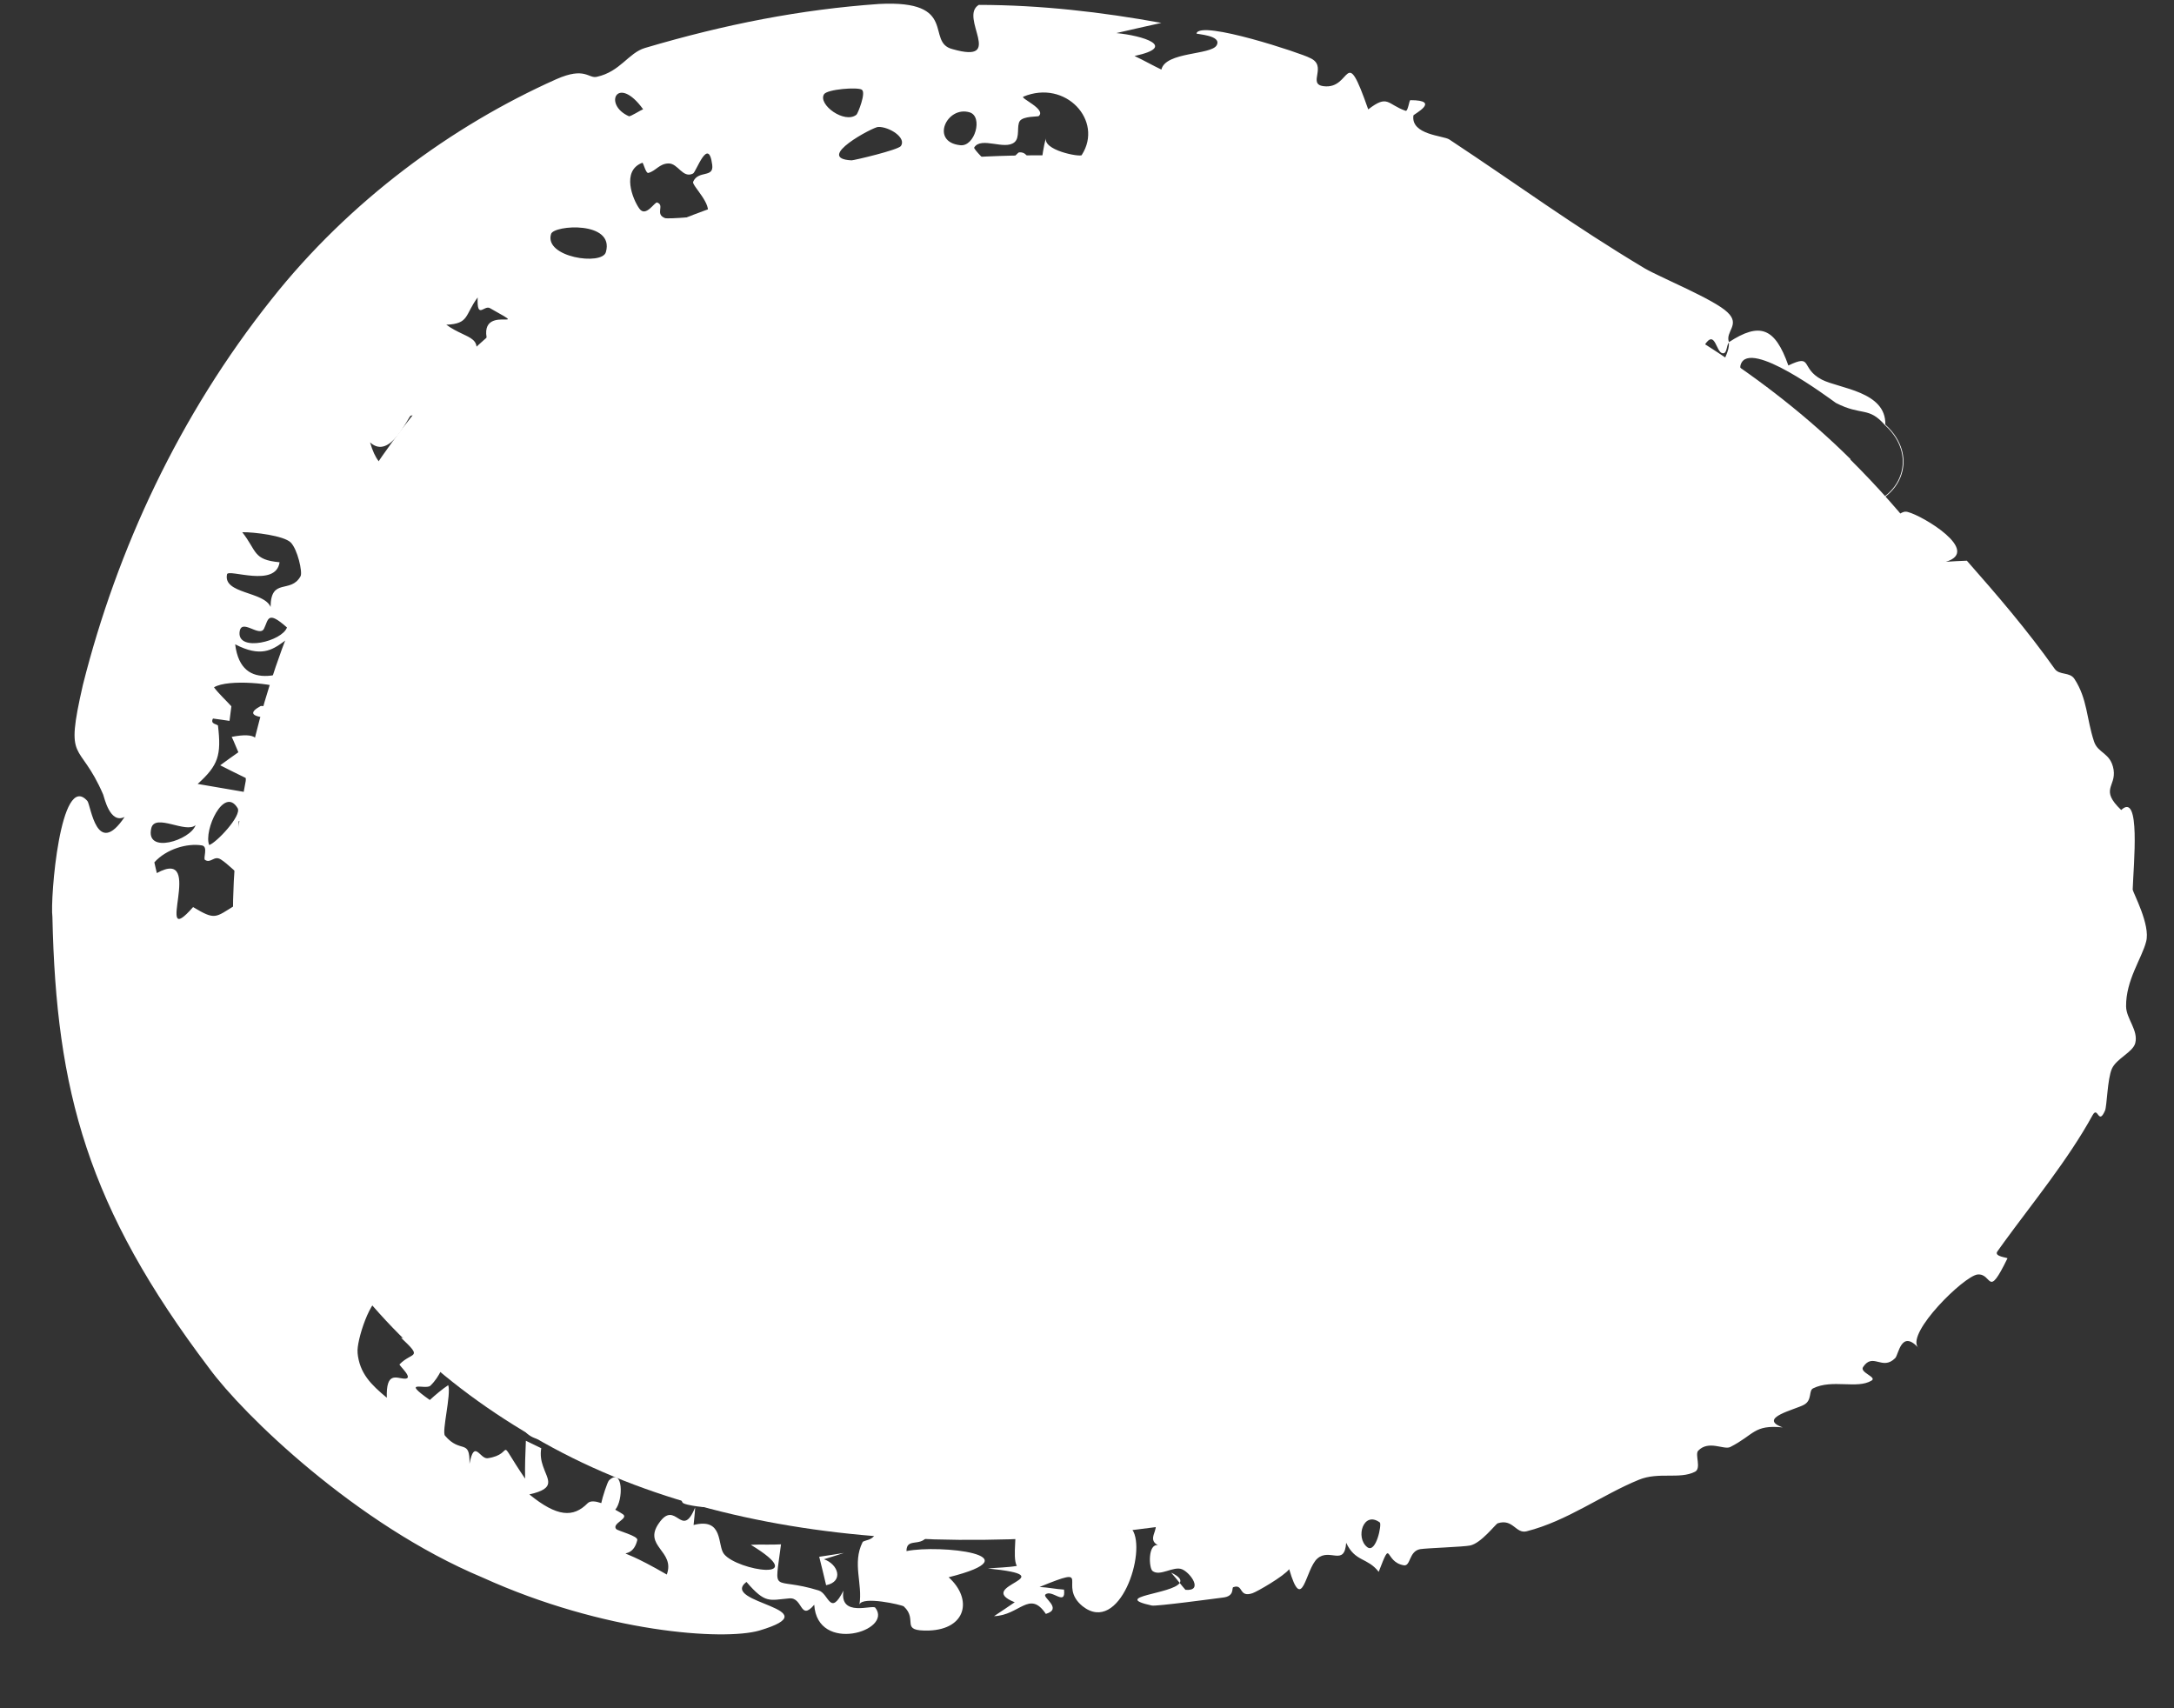 <?xml version="1.0" encoding="utf-8"?>
<svg xmlns="http://www.w3.org/2000/svg" fill="none" height="100%" overflow="visible" preserveAspectRatio="none" style="display: block;" viewBox="0 0 28 22" width="100%">
<rect x="0" y="0" width="28" height="22" fill="#333333" stroke="none"/>
<g id="Vector">
<path d="M23.829 5.916C26.672 8.743 27.409 12.276 24.87 15.188C21.818 18.675 12.461 21.532 7.118 18.644C1.597 15.654 2.288 9.123 5.332 5.326C9.518 0.1 19.488 1.599 23.837 5.916H23.829Z" fill="white"/>
<path d="M1.068 8.819C1.508 7.074 2.308 5.349 3.497 3.855C4.499 2.589 5.822 1.619 7.165 1.02C7.538 0.855 7.578 1.016 7.688 0.989C7.99 0.922 8.092 0.683 8.306 0.618C9.344 0.311 10.313 0.122 11.322 0.051C12.36 -0.003 11.913 0.545 12.269 0.633C12.951 0.828 12.346 0.221 12.606 0.063C13.402 0.064 14.191 0.155 14.958 0.295C14.764 0.337 14.572 0.382 14.378 0.426C14.716 0.458 15.176 0.6 14.612 0.721C14.73 0.776 14.838 0.839 14.958 0.896C15.013 0.664 15.599 0.711 15.67 0.583C15.742 0.453 15.407 0.442 15.41 0.431C15.456 0.251 16.781 0.694 16.866 0.744C17.11 0.846 16.83 1.083 17.047 1.11C17.416 1.158 17.314 0.53 17.622 1.409C17.878 1.211 17.864 1.343 18.103 1.427C18.135 1.438 18.149 1.289 18.165 1.29C18.568 1.29 18.205 1.472 18.204 1.487C18.17 1.738 18.591 1.746 18.666 1.796C19.601 2.414 20.233 2.887 21.186 3.458C21.392 3.577 22.078 3.856 22.249 4.022C22.42 4.183 22.217 4.268 22.268 4.406C22.665 4.147 22.861 4.217 23.033 4.707C23.355 4.553 23.182 4.741 23.464 4.889C23.691 5.005 24.293 5.04 24.282 5.468C24.752 5.893 24.47 6.519 23.837 6.548C23.835 6.545 23.832 6.542 23.829 6.539C23.832 6.539 23.835 6.539 23.837 6.54C24.461 6.511 24.739 5.893 24.276 5.474C24.065 5.231 23.979 5.361 23.645 5.189C23.546 5.119 22.532 4.359 22.42 4.694C22.36 4.857 22.78 4.97 22.773 5.006C22.733 5.205 22.425 5.25 22.312 5.074C22.373 5.072 22.443 5.077 22.507 5.078C22.276 4.632 22.029 5.529 22.186 4.709C22.203 4.607 22.272 4.535 22.268 4.413C22.233 4.44 22.248 4.572 22.177 4.547C22.105 4.521 22.088 4.279 21.982 4.406C21.828 4.589 22.137 4.678 22.148 4.703C22.149 4.702 22.15 4.701 22.151 4.7C22.25 4.918 21.89 4.694 21.859 4.703C21.669 4.758 21.683 4.901 21.457 4.905C21.33 4.907 21.112 4.731 21.012 4.701C20.914 4.672 20.994 4.846 20.923 4.834C20.854 4.822 20.822 4.707 20.739 4.694C20.703 4.689 20.645 4.8 20.628 4.796C20.452 4.756 20.676 4.58 20.525 4.519C20.427 4.479 20.011 4.546 20.191 4.715C20.079 4.688 19.971 4.656 19.861 4.626C19.91 4.69 19.965 4.745 20.007 4.814C19.843 4.669 19.666 4.824 19.542 4.785C19.418 4.747 19.412 4.463 19.228 4.523C18.843 4.652 19.589 4.831 19.651 4.918C19.675 4.95 19.466 5.076 19.444 5.072C19.349 5.057 19.305 4.88 19.234 4.857C18.981 4.776 18.765 4.895 18.52 4.844C17.688 4.667 16.662 4.501 15.883 4.407C15.594 4.371 15.451 4.134 15.319 4.122C15.009 4.094 14.95 4.276 14.685 4.259C14.293 4.234 13.745 4.046 13.413 4.013C13.184 3.988 12.982 4.175 12.925 4.182C12.115 4.269 11.168 4.413 10.559 4.586C10.273 4.665 10.08 4.518 10.022 4.542C9.778 4.652 9.904 4.792 9.703 4.849C9.596 4.881 9.513 4.735 9.496 4.735C9.35 4.736 9.411 4.947 9.321 4.995C8.807 5.272 8.265 5.434 7.814 5.773C7.781 5.797 7.723 5.72 7.706 5.741C7.633 5.833 7.772 5.914 7.692 5.999C7.529 6.175 7.338 6.33 7.158 6.508C7.141 6.525 7.039 6.453 7.001 6.498C6.974 6.531 6.998 6.596 6.992 6.655C6.988 6.68 6.979 6.703 6.961 6.724C6.789 6.915 6.523 7.045 6.363 7.28C6.337 7.319 6.432 7.447 6.395 7.504C6.277 7.684 6.001 7.903 5.912 8.072C5.615 8.626 5.489 9.2 5.337 9.757C5.301 9.888 5.138 9.972 5.118 10.042C5.076 10.198 5.229 10.108 5.196 10.266C4.931 11.55 4.929 12.872 5.382 13.995C5.557 14.443 5.954 14.862 6.2 15.232C6.303 15.388 6.188 15.529 6.279 15.634C6.445 15.82 6.64 15.688 6.839 15.842C6.995 15.963 7.032 16.293 7.223 16.415C7.414 16.535 7.623 16.406 7.85 16.515C7.946 16.56 8.047 16.644 8.156 16.727C8.248 16.8 8.349 16.872 8.45 16.911C10.374 17.633 12.76 17.607 15.192 17.381C16.058 17.3 16.99 17.042 17.922 16.976C18.01 16.97 17.951 17.217 18.2 17.088C18.335 17.017 18.469 16.775 18.784 16.649C20.487 15.964 22.517 15.269 23.577 14.056C23.657 13.963 23.729 13.87 23.798 13.77C25.273 11.232 23.229 10.147 23.083 6.771C23.068 6.599 23.5 6.263 23.671 6.216C23.647 6.349 23.603 6.491 23.567 6.634C24.128 6.241 23.996 6.351 24.203 6.678C24.329 6.882 24.426 6.549 24.572 6.594C24.765 6.642 25.522 7.097 25.062 7.235C25.154 7.229 25.241 7.224 25.332 7.221C25.722 7.664 26.106 8.109 26.463 8.613C26.524 8.7 26.657 8.65 26.718 8.744C26.885 9 26.873 9.255 26.969 9.546C27.019 9.706 27.184 9.689 27.222 9.912C27.256 10.137 27.04 10.163 27.32 10.432C27.573 10.191 27.479 11.132 27.468 11.455C27.472 11.499 27.7 11.912 27.641 12.127C27.587 12.34 27.378 12.625 27.383 12.962C27.385 13.12 27.543 13.268 27.501 13.434C27.47 13.552 27.26 13.631 27.2 13.764C27.141 13.898 27.137 14.248 27.111 14.304C27.025 14.501 27.021 14.236 26.951 14.363C26.638 14.934 26.175 15.497 25.806 16.004C25.778 16.043 25.751 16.08 25.725 16.117C25.677 16.184 25.859 16.195 25.855 16.206C25.592 16.745 25.664 16.394 25.468 16.414C25.29 16.439 24.56 17.158 24.7 17.349C24.485 17.125 24.453 17.448 24.409 17.491C24.242 17.658 24.124 17.413 23.996 17.605C23.947 17.676 24.179 17.735 24.105 17.78C23.92 17.893 23.599 17.758 23.352 17.88C23.292 17.909 23.342 18.031 23.237 18.09C23.134 18.151 22.624 18.262 22.96 18.383C22.585 18.346 22.597 18.477 22.284 18.636C22.203 18.676 22.007 18.543 21.872 18.683C21.826 18.731 21.916 18.91 21.831 18.954C21.633 19.055 21.362 18.953 21.109 19.057C20.635 19.25 20.185 19.589 19.662 19.721C19.521 19.756 19.488 19.554 19.29 19.618C19.262 19.628 19.077 19.875 18.934 19.904C18.849 19.922 18.38 19.937 18.291 19.951C18.144 19.978 18.171 20.173 18.081 20.159C17.821 20.116 17.932 19.788 17.757 20.243C17.61 20.055 17.454 20.118 17.338 19.869C17.316 20.179 17.127 19.933 16.968 20.071C16.81 20.209 16.776 20.8 16.604 20.209C16.535 20.3 16.191 20.499 16.13 20.519C15.95 20.579 16.018 20.393 15.884 20.441C15.86 20.449 15.906 20.559 15.747 20.575C15.643 20.588 14.882 20.691 14.834 20.677C14.293 20.559 15.103 20.53 15.194 20.386C15.218 20.416 15.242 20.446 15.268 20.475C15.503 20.495 15.334 20.256 15.224 20.21C15.114 20.165 14.94 20.307 14.844 20.232C14.796 20.194 14.783 19.879 14.913 19.9C14.766 19.822 14.935 19.696 14.871 19.613C14.799 19.524 14.206 19.561 14.219 19.731C14.331 19.727 14.469 19.706 14.583 19.699C14.773 19.98 14.421 21.062 13.943 20.686C13.608 20.412 14.106 20.144 13.389 20.438C13.502 20.444 13.6 20.466 13.704 20.472C13.73 20.697 13.546 20.46 13.464 20.536C13.424 20.573 13.691 20.719 13.47 20.785C13.26 20.472 13.132 20.804 12.803 20.814C12.892 20.755 12.982 20.695 13.069 20.635C12.524 20.416 13.763 20.304 12.724 20.2C12.848 20.188 12.973 20.188 13.096 20.167C13.032 20.051 13.115 19.7 13.059 19.628C12.917 19.44 12.717 19.561 12.55 19.544C12.478 19.537 12.523 19.443 12.517 19.442C12.418 19.432 12.439 19.57 12.352 19.578C12.239 19.589 11.925 19.446 11.875 19.458C11.74 19.492 11.951 19.773 11.938 19.792C11.847 19.921 11.675 19.803 11.675 19.976C12.104 19.889 13.354 20.028 12.218 20.313C12.53 20.594 12.445 20.981 11.967 20.999C11.575 21.01 11.833 20.866 11.64 20.688C11.613 20.668 11.106 20.551 11.069 20.665C11.113 20.393 10.974 20.135 11.109 19.862C11.128 19.823 11.326 19.856 11.275 19.622C11.249 19.505 11.175 19.248 11.204 19.104C11.156 19.201 11.104 19.311 11.053 19.413C10.758 19.412 10.729 19.296 10.6 19.088C10.595 19.167 10.697 19.517 10.489 19.386C10.478 19.378 10.485 19.259 10.383 19.183C10.176 19.03 10.143 18.986 10.365 18.669C9.886 18.788 9.866 18.387 9.406 18.387C9.379 18.845 9.57 18.785 10.007 18.783C10.004 18.892 9.993 18.997 9.992 19.107C9.467 18.753 9.753 18.837 9.38 18.972C9.287 19.006 8.887 18.833 8.941 19.163C8.954 19.242 9.225 19.307 9.166 19.407C9.154 19.428 8.81 19.388 8.79 19.35C8.543 18.893 9.231 18.872 8.258 18.664C8.231 18.657 8.174 18.776 8.117 18.773C8.009 18.766 8.066 18.625 7.97 18.623C7.875 18.621 7.673 18.755 7.63 18.525C7.564 18.112 8.145 18.175 8.311 18.429C8.449 18.218 8.023 17.934 7.643 17.672C7.314 17.453 7.009 17.255 6.96 17.242C6.488 17.12 7.171 17.474 7.148 17.596C7.133 17.649 6.779 18.218 7.18 17.95C7.295 17.869 7.169 17.598 7.331 17.612C7.492 17.624 7.345 17.765 7.347 17.782C7.355 17.837 7.501 17.853 7.531 17.881C7.534 17.884 7.535 17.887 7.536 17.89C7.605 18.352 7.372 18.85 7.351 18.214C7.349 18.136 7.352 18.041 7.362 17.929C7.089 18.021 7.314 18.536 7.029 18.544C6.674 18.547 6.651 18.169 6.627 18.137C6.344 17.755 6.523 18.415 6.152 17.983C5.952 17.739 6.689 18.011 6.119 17.626C5.661 17.293 5.799 17.599 5.543 17.846C5.483 17.903 5.155 17.761 5.536 18.03C5.604 17.967 5.698 17.888 5.773 17.839C5.813 17.957 5.688 18.438 5.731 18.489C5.934 18.729 6.053 18.518 6.047 18.852C6.109 18.525 6.18 18.794 6.281 18.78C6.651 18.727 6.367 18.459 6.763 19.043C6.76 18.876 6.766 18.717 6.773 18.555C6.838 18.587 6.904 18.619 6.971 18.651C6.956 18.737 6.97 18.812 6.992 18.877C7.051 19.059 7.173 19.166 6.818 19.246C7.176 19.538 7.384 19.547 7.568 19.36C7.604 19.324 7.671 19.333 7.744 19.358C7.757 19.289 7.823 19.084 7.844 19.065C8.027 18.891 8.031 19.321 7.924 19.443C7.972 19.469 8.009 19.492 8.022 19.501C8.103 19.557 7.878 19.619 7.935 19.691C7.954 19.716 8.221 19.78 8.208 19.834C8.126 20.181 7.762 19.8 8.588 20.278C8.7 19.973 8.277 19.915 8.486 19.617C8.706 19.298 8.779 19.84 8.953 19.414C8.95 19.491 8.941 19.554 8.933 19.64C9.324 19.54 9.236 19.906 9.325 20.014C9.498 20.23 10.47 20.38 9.67 19.895C9.802 19.888 9.931 19.897 10.059 19.889C9.973 20.565 9.939 20.295 10.544 20.483C10.676 20.523 10.69 20.827 10.863 20.486C10.809 20.834 11.24 20.662 11.273 20.705C11.508 21.003 10.526 21.303 10.487 20.667C10.301 20.885 10.344 20.57 10.167 20.585C9.91 20.606 9.861 20.661 9.614 20.373C9.255 20.649 10.732 20.717 9.778 21C9.317 21.131 7.781 21.027 6.214 20.316C4.586 19.635 3.129 18.215 2.695 17.622C1.126 15.548 0.723 14.054 0.675 11.808C0.644 11.579 0.777 9.92 1.126 10.316C1.171 10.376 1.245 11.059 1.605 10.521C1.415 10.617 1.342 10.265 1.329 10.233C1.019 9.515 0.829 9.863 1.068 8.819ZM5.221 7.485C4.679 8.37 5.248 7.803 5.677 8.239C5.73 8.129 5.786 8.021 5.844 7.913C5.797 7.925 5.75 7.936 5.703 7.949C5.703 7.949 5.703 7.949 5.703 7.949C5.54 7.798 5.379 7.643 5.221 7.485ZM20.185 5.125C20.114 5.174 20.045 5.224 19.973 5.271C19.864 5.19 19.753 5.111 19.64 5.032C19.677 4.992 19.713 4.951 19.75 4.912C19.896 4.983 20.039 5.056 20.185 5.125ZM8.479 18.403C8.592 18.67 8.699 18.309 8.894 18.552C8.947 18.277 8.997 18.008 9.054 17.736C8.869 17.718 8.794 17.804 8.634 17.67C8.623 17.761 8.613 17.854 8.603 17.946C8.641 17.94 8.682 17.932 8.719 17.927C8.685 18.182 8.355 18.098 8.478 18.404C8.478 18.404 8.478 18.404 8.479 18.403ZM10.468 18.793C10.568 18.847 10.976 19.035 11.049 18.924C11.277 18.561 10.088 18.661 10.984 18.424C10.986 18.369 10.996 18.316 11.002 18.262C10.851 18.226 10.704 18.19 10.553 18.151C10.529 18.366 10.491 18.576 10.468 18.793ZM4.159 11.018C4.105 11.177 4.269 11.915 4.523 11.681C4.595 11.618 4.255 11.284 4.283 11.156C4.299 11.077 4.484 11.183 4.428 11.021C4.342 11.019 4.247 11.014 4.16 11.018C4.16 11.018 4.16 11.018 4.159 11.018ZM3.073 10.578C3.083 10.765 3.108 10.953 3.131 11.138C3.36 11.023 3.246 10.753 3.558 10.775C3.576 10.825 3.594 10.874 3.613 10.924C3.541 10.953 3.47 10.983 3.399 11.013C3.555 11.179 3.644 11.093 3.579 11.367C4.06 11.221 4.303 11.236 3.884 10.727C4.127 10.841 4.958 10.873 4.406 10.553C4.303 10.49 4.202 10.67 4.185 10.671C3.964 10.671 3.841 10.541 3.633 10.545C3.538 10.547 3.522 10.673 3.392 10.676C3.327 10.678 3.165 10.53 3.073 10.578ZM4.219 10.402C4.342 10.472 4.678 10.36 4.644 10.209C4.593 9.967 4.226 10.26 4.219 10.402ZM20.186 5.125C20.185 5.125 20.185 5.125 20.185 5.125C20.185 5.124 20.185 5.124 20.185 5.124C20.185 5.124 20.185 5.124 20.186 5.125ZM9.956 18.546C10.101 18.461 10.274 18.509 10.292 18.33C10.344 18.375 10.397 18.419 10.451 18.463C10.459 18.41 10.466 18.356 10.474 18.304C10.304 18.243 10.14 18.178 9.976 18.109C9.968 18.254 9.959 18.4 9.956 18.546ZM11.932 18.901C12.166 18.927 11.977 18.677 12.033 18.562C12.086 18.446 12.288 18.546 12.267 18.377C12.133 18.368 11.994 18.357 11.861 18.345C11.888 18.53 11.905 18.718 11.933 18.901C11.933 18.901 11.932 18.901 11.932 18.901ZM8.036 4.637C7.887 4.669 7.83 4.481 7.716 4.822C7.716 4.822 7.716 4.822 7.716 4.822C8.026 4.791 8.377 4.736 8.57 4.469C8.316 4.382 8.27 4.589 8.036 4.637ZM8.203 17.699C8.084 17.808 8.301 18.037 8.414 17.934C8.589 17.766 8.375 17.533 8.203 17.699ZM13.933 1.995C14.216 1.555 13.724 1.018 13.18 1.245C13.135 1.264 13.48 1.407 13.378 1.495C13.368 1.504 13.181 1.494 13.135 1.558C13.09 1.622 13.14 1.768 13.067 1.831C12.94 1.94 12.637 1.753 12.547 1.9C12.536 1.92 12.726 2.106 12.737 2.113C12.925 2.224 13.096 1.964 13.126 1.962C13.274 1.951 13.253 2.153 13.29 2.199C13.36 2.288 13.482 2.199 13.491 2.206C13.709 2.384 13.208 2.33 13.142 2.406C12.966 2.606 13.132 2.78 12.717 2.907C12.677 2.919 12.207 2.933 12.81 3.127C11.695 3.66 13.388 3.356 13.582 3.28C13.67 3.233 13.541 3.04 13.595 2.954C13.721 2.759 13.936 2.731 13.928 2.453C13.907 1.868 13.602 2.241 13.405 2.144C13.426 2.017 13.435 1.893 13.475 1.769C13.414 1.934 13.914 2.027 13.933 1.997C13.933 1.996 13.933 1.996 13.933 1.995ZM10.89 2.885C10.592 2.766 10.688 3.122 10.404 2.973C10.277 3.344 10.675 3.225 10.727 3.235C10.961 3.27 11.021 3.625 11.217 3.477C11.105 3.281 11.004 3.081 10.89 2.885ZM13.216 2.806C13.041 2.995 13.357 2.987 13.37 3.024C13.508 3.398 12.574 3.343 13.216 2.806ZM3.382 12C3.371 12.092 3.548 12.029 3.604 12.107C3.658 12.182 3.524 12.462 3.635 12.447C3.743 12.425 4.004 11.942 4.096 12.405C4.157 12.385 4.204 12.386 4.26 12.375C4.252 12.25 4.248 12.123 4.247 11.997C4.069 12.071 3.882 12.151 3.712 12.232C3.565 12.163 3.747 12.112 3.747 12.108C3.747 12.108 3.747 12.108 3.747 12.108C3.727 11.971 3.406 11.793 3.382 12ZM6.258 5.684C5.938 5.37 6.181 5.853 6.177 5.948C6.176 5.964 6.169 5.978 6.159 5.989C6.112 6.044 5.998 6.048 6.146 6.118C6.189 6.113 6.22 6.089 6.241 6.055C6.31 5.943 6.285 5.712 6.258 5.684C6.258 5.684 6.258 5.684 6.258 5.684ZM9.494 3.257C9.319 3.433 9.395 3.528 9.098 3.501C9.148 3.598 9.198 3.697 9.246 3.792C9.437 3.721 9.317 3.43 9.59 3.469C9.635 3.476 9.635 3.74 9.777 3.608C9.687 3.497 9.59 3.373 9.494 3.257ZM8.654 4.032C8.859 3.917 8.694 3.03 8.427 3.59C8.388 3.674 8.496 4.123 8.654 4.032ZM3.626 9.607C3.501 10.037 3.751 9.571 3.911 9.498C3.783 10.51 3.897 9.368 4.363 9.402C4.272 9.255 4.062 8.945 3.913 9.171C3.851 9.267 3.99 9.265 3.988 9.271C3.903 9.453 3.698 9.373 3.626 9.607ZM11.345 2.784C11.33 2.793 11.378 2.938 11.332 2.976C11.285 3.014 11.151 2.929 11.155 3.023C11.16 3.116 11.402 3.149 11.462 3.072C11.523 2.994 11.485 2.704 11.345 2.784ZM9.598 2.807C9.421 2.978 9.931 3.399 9.97 3.386C10.355 3.245 9.646 2.974 9.598 2.807ZM3.029 8.299C3.11 8.945 3.712 8.676 4.101 8.473C4.061 8.411 4.021 8.347 3.981 8.285C4.25 8.606 4.463 9.042 4.443 8.222C4.208 8.58 4.247 8.218 4.23 8.206C3.626 7.908 3.683 8.639 3.029 8.298C3.029 8.298 3.029 8.299 3.029 8.299ZM12.07 2.853C12.294 2.825 12.889 2.679 12.592 2.404C12.412 2.55 12.237 2.7 12.07 2.853ZM4.605 17.42C4.629 17.687 4.781 17.834 4.982 18.001C4.971 17.663 5.105 17.748 5.202 17.755C5.348 17.767 5.134 17.583 5.146 17.571C5.307 17.405 5.457 17.503 5.166 17.229C5.292 17.241 5.419 17.25 5.541 17.254C5.333 17.047 5.39 16.887 5.403 16.635C5.197 17.067 5.243 16.714 4.934 16.698C4.775 16.685 4.587 17.279 4.606 17.421C4.606 17.421 4.605 17.42 4.605 17.42ZM2.756 8.852C2.817 8.933 2.907 9.016 2.98 9.096C2.972 9.159 2.963 9.222 2.956 9.284C2.885 9.274 2.811 9.262 2.743 9.254C2.702 9.331 2.806 9.323 2.809 9.349C2.809 9.349 2.809 9.349 2.808 9.349C2.852 9.726 2.812 9.856 2.546 10.096C2.761 10.133 2.977 10.17 3.192 10.207C3.182 10.145 3.172 10.082 3.164 10.019C3.054 9.966 2.945 9.911 2.836 9.856C2.914 9.799 2.991 9.743 3.07 9.688C3.041 9.624 3.013 9.548 2.984 9.49C3.642 9.362 3.094 9.88 3.346 9.938C3.501 9.971 3.631 9.376 3.552 9.26C3.54 9.242 3.064 9.255 3.355 9.094C3.402 9.066 4.345 9.339 3.655 8.875C3.559 8.806 2.937 8.74 2.756 8.852ZM2.02 11.244C2.659 10.893 1.959 12.283 2.487 11.682C2.775 11.855 2.771 11.817 3.03 11.658C3.053 11.645 3.131 11.757 3.142 11.747C3.284 11.6 3.216 11.42 3.474 11.43C3.462 11.39 3.451 11.353 3.44 11.313C3.189 11.465 3.039 11.194 2.845 11.069C2.756 11.012 2.719 11.123 2.641 11.075C2.612 11.057 2.685 10.903 2.601 10.888C2.412 10.856 2.142 10.934 1.988 11.106C1.988 11.106 1.988 11.106 1.988 11.106C1.997 11.152 2.01 11.198 2.02 11.244ZM5.748 4.182C6.036 4.39 6.27 4.304 6.056 4.743C6.12 4.776 6.184 4.808 6.247 4.843C6.297 4.786 6.346 4.732 6.399 4.677C5.894 3.747 6.994 4.35 6.309 3.968C6.235 3.927 6.141 4.12 6.152 3.832C6.152 3.832 6.152 3.832 6.151 3.832C5.984 4.058 6.045 4.17 5.748 4.182ZM4.766 5.697C5.027 6.592 5.572 5.288 5.291 5.353C5.26 5.357 5.026 5.936 4.766 5.697ZM8.273 2.096C7.999 2.2 8.15 2.569 8.234 2.686C8.318 2.805 8.432 2.597 8.464 2.608C8.566 2.645 8.431 2.756 8.565 2.809C8.61 2.823 9.091 2.785 9.105 2.765C9.183 2.636 8.909 2.389 8.927 2.342C8.993 2.187 9.196 2.297 9.173 2.123C9.124 1.748 8.968 2.212 8.926 2.235C8.793 2.302 8.733 2.103 8.611 2.105C8.491 2.107 8.448 2.202 8.35 2.227C8.317 2.236 8.286 2.092 8.273 2.096ZM7.804 3.245C7.916 2.844 7.138 2.897 7.098 3.012C7.001 3.315 7.76 3.425 7.804 3.245ZM3.06 10.407C2.884 10.117 2.62 10.696 2.694 10.883C2.786 10.855 3.119 10.502 3.06 10.407ZM3.085 8.146C3.066 8.398 3.632 8.26 3.696 8.081C3.441 7.855 3.459 7.979 3.4 8.097C3.341 8.215 3.102 7.948 3.085 8.146ZM11.31 1.635C11.253 1.632 10.479 2.041 10.968 2.065C11.004 2.064 11.564 1.932 11.603 1.881C11.679 1.771 11.446 1.629 11.31 1.635ZM3.12 6.854C3.311 7.097 3.255 7.209 3.6 7.241C3.6 7.241 3.601 7.24 3.601 7.24C3.555 7.574 2.941 7.322 2.924 7.396C2.87 7.651 3.401 7.614 3.485 7.817C3.488 7.432 3.743 7.652 3.871 7.421C3.899 7.37 3.832 7.072 3.743 6.985C3.653 6.899 3.276 6.852 3.12 6.854ZM12.489 1.447C12.193 1.358 11.977 1.829 12.367 1.87C12.555 1.893 12.665 1.502 12.489 1.447ZM10.64 20.415C10.611 20.293 10.582 20.171 10.551 20.049C10.657 20.034 10.763 20.017 10.869 20C10.784 20.028 10.698 20.055 10.612 20.081C10.799 20.146 10.868 20.369 10.641 20.415C10.641 20.415 10.641 20.415 10.64 20.415ZM17.609 19.925C17.723 20.013 17.8 19.628 17.771 19.607C17.56 19.453 17.453 19.803 17.609 19.925ZM1.949 10.664C1.865 11.01 2.457 10.819 2.519 10.626C2.396 10.739 2 10.47 1.949 10.664ZM15.194 20.386C15.158 20.341 15.122 20.297 15.083 20.253C15.194 20.306 15.219 20.349 15.194 20.386ZM11.1 1.155C11.043 1.119 10.654 1.149 10.613 1.214C10.531 1.346 10.879 1.6 11.031 1.477C11.048 1.464 11.158 1.191 11.1 1.156C11.1 1.156 11.1 1.155 11.1 1.155ZM11.067 20.681C11.067 20.675 11.068 20.67 11.069 20.665C11.069 20.67 11.068 20.676 11.067 20.681ZM24.719 17.367C24.711 17.361 24.705 17.355 24.7 17.349C24.706 17.355 24.713 17.36 24.719 17.367ZM8.283 1.407C7.953 0.951 7.762 1.347 8.1 1.497C8.119 1.504 8.252 1.418 8.283 1.407Z" fill="white"/>
</g>
</svg>